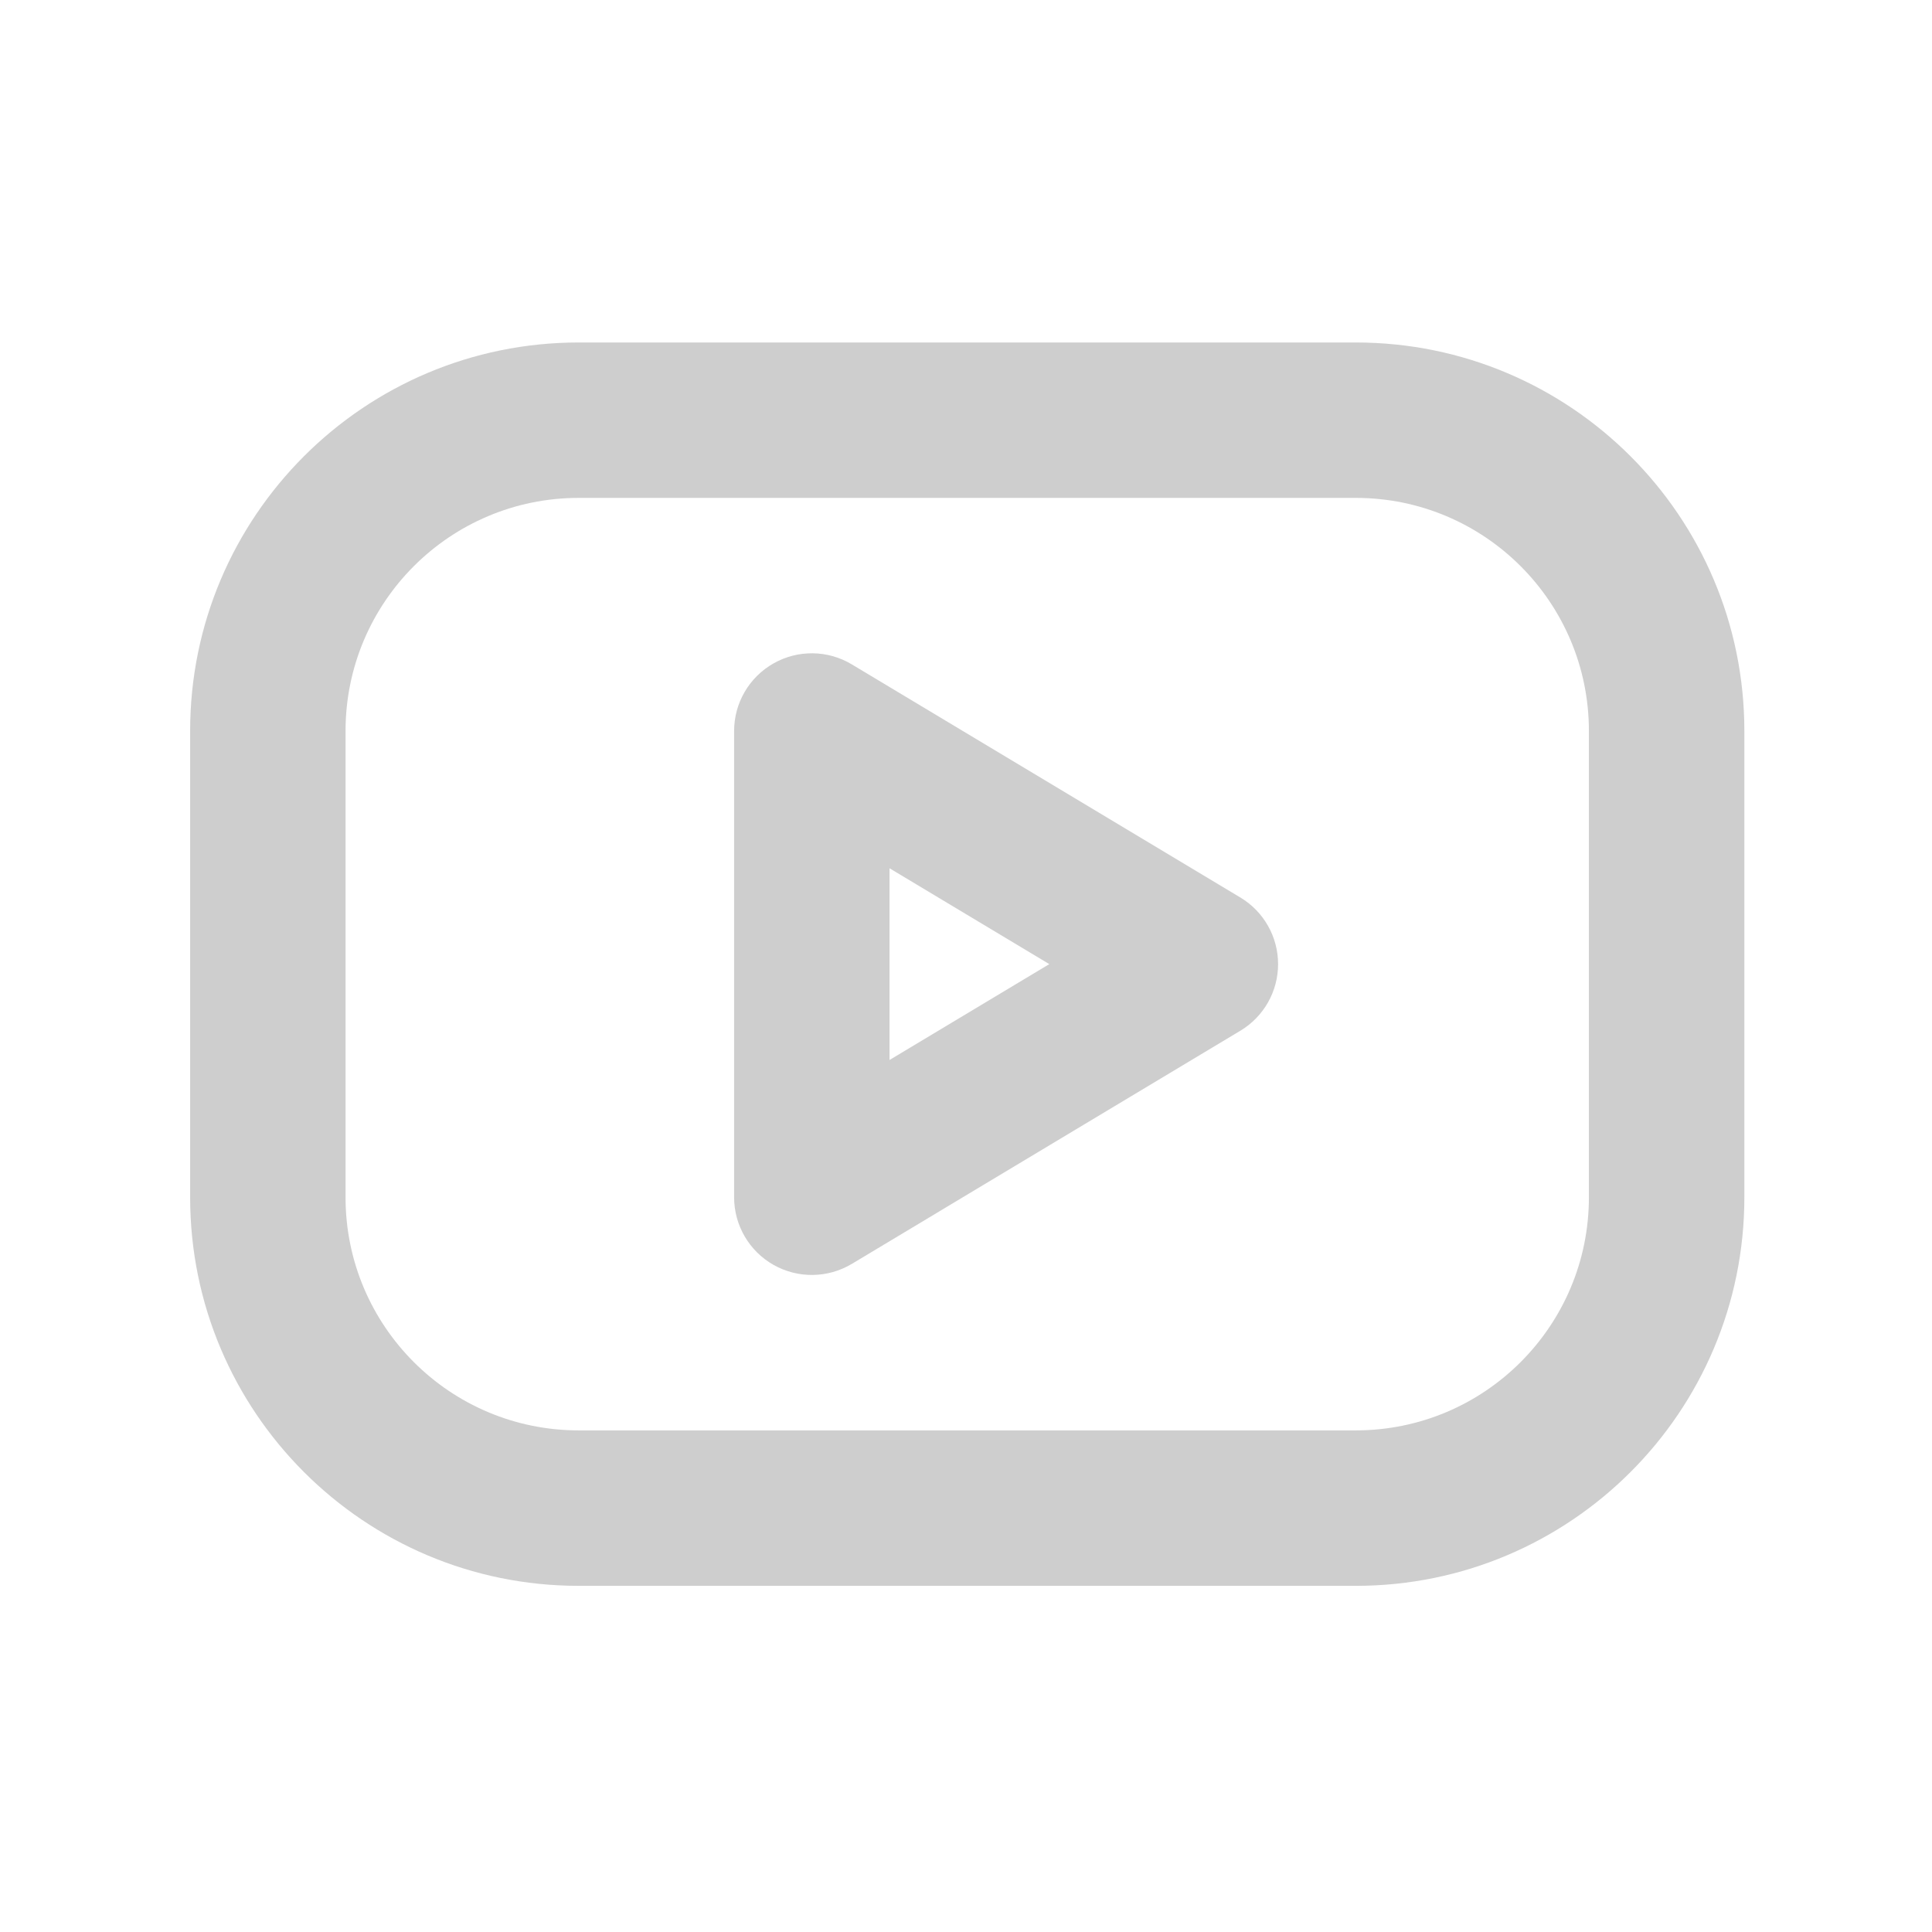 <svg width="41" height="41" viewBox="0 0 41 41" fill="none" xmlns="http://www.w3.org/2000/svg">
<path fill-rule="evenodd" clip-rule="evenodd" d="M12.281 10.566C9.548 10.566 7.333 12.781 7.333 15.513V25.408C7.333 28.14 9.548 30.355 12.281 30.355H28.772C31.504 30.355 33.719 28.14 33.719 25.408V15.513C33.719 12.781 31.504 10.566 28.772 10.566H12.281ZM4.035 15.513C4.035 10.959 7.727 7.268 12.281 7.268H28.772C33.326 7.268 37.018 10.959 37.018 15.513V25.408C37.018 29.962 33.326 33.654 28.772 33.654H12.281C7.727 33.654 4.035 29.962 4.035 25.408V15.513Z" fill="#CECECE"/>
<path fill-rule="evenodd" clip-rule="evenodd" d="M16.416 14.078C16.933 13.785 17.567 13.793 18.076 14.099L26.322 19.046C26.819 19.344 27.123 19.881 27.123 20.46C27.123 21.04 26.819 21.576 26.322 21.874L18.076 26.822C17.567 27.127 16.933 27.135 16.416 26.843C15.898 26.55 15.579 26.002 15.579 25.408V15.513C15.579 14.919 15.898 14.371 16.416 14.078ZM18.877 18.426V22.495L22.268 20.46L18.877 18.426Z" fill="#CECECE"/>
</svg>
